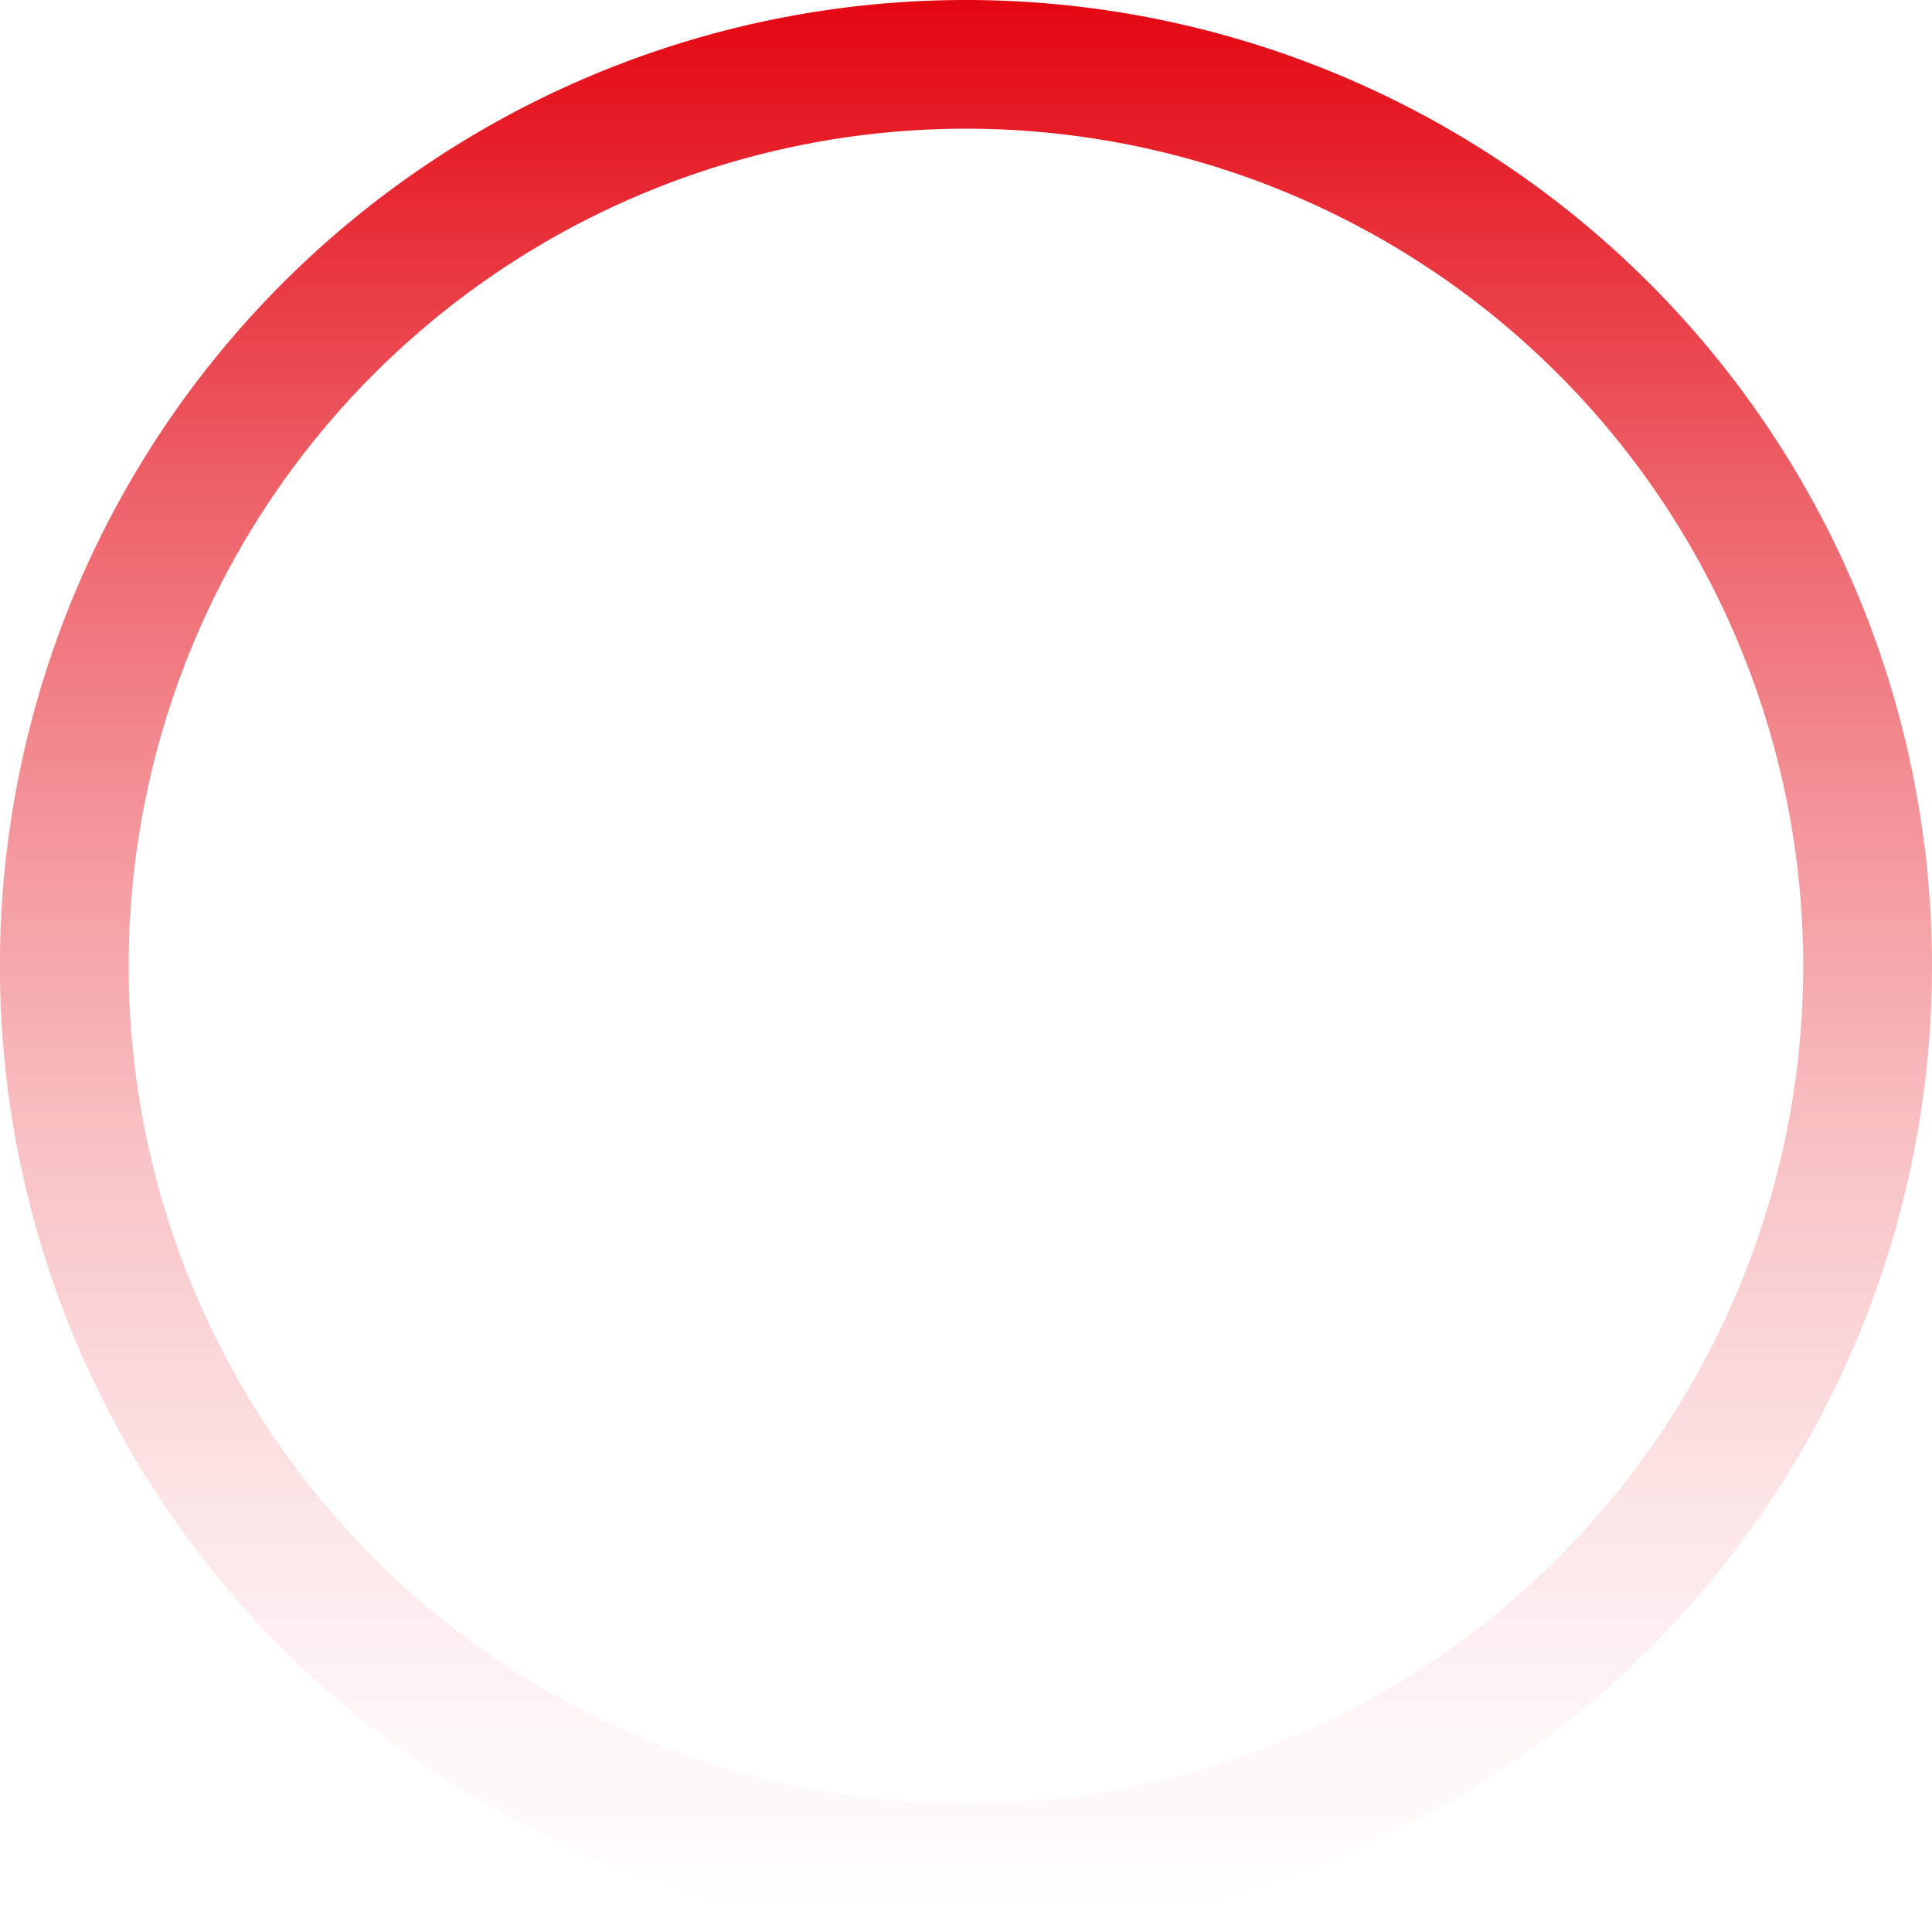 <?xml version="1.0" encoding="UTF-8"?> <svg xmlns="http://www.w3.org/2000/svg" xmlns:xlink="http://www.w3.org/1999/xlink" viewBox="0 0 197.29 197.29"> <defs> <style>.cls-1{fill:none;}.cls-2{clip-path:url(#clip-path);}.cls-3{fill:url(#linear-gradient);}</style> <clipPath id="clip-path" transform="translate(-14.41 -14.41)"> <path class="cls-1" d="M113.05,0A113.06,113.06,0,1,0,226.11,113.05,113.06,113.06,0,0,0,113.05,0Zm0,198.55a85.5,85.5,0,1,1,85.5-85.5A85.5,85.5,0,0,1,113.05,198.55Z"></path> </clipPath> <linearGradient id="linear-gradient" x1="113.05" y1="14.41" x2="113.05" y2="211.7" gradientUnits="userSpaceOnUse"> <stop offset="0" stop-color="#e30611"></stop> <stop offset="0.06" stop-color="#e30611" stop-opacity="0.92"></stop> <stop offset="0.25" stop-color="#e30611" stop-opacity="0.64"></stop> <stop offset="0.44" stop-color="#e30611" stop-opacity="0.41"></stop> <stop offset="0.61" stop-color="#e30611" stop-opacity="0.23"></stop> <stop offset="0.77" stop-color="#e30611" stop-opacity="0.11"></stop> <stop offset="0.9" stop-color="#e30611" stop-opacity="0.03"></stop> <stop offset="1" stop-color="#e30611" stop-opacity="0"></stop> </linearGradient> </defs> <title>Ресурс 18</title> <g id="Слой_2" data-name="Слой 2"> <g id="Layer_1" data-name="Layer 1"> <g class="cls-2"> <path class="cls-3" d="M113.05,14.41a98.65,98.65,0,1,0,98.65,98.64A98.64,98.64,0,0,0,113.05,14.41Zm0,174.61a76,76,0,1,1,76-76A76,76,0,0,1,113.05,189Z" transform="translate(-14.41 -14.41)"></path> </g> </g> </g> </svg> 